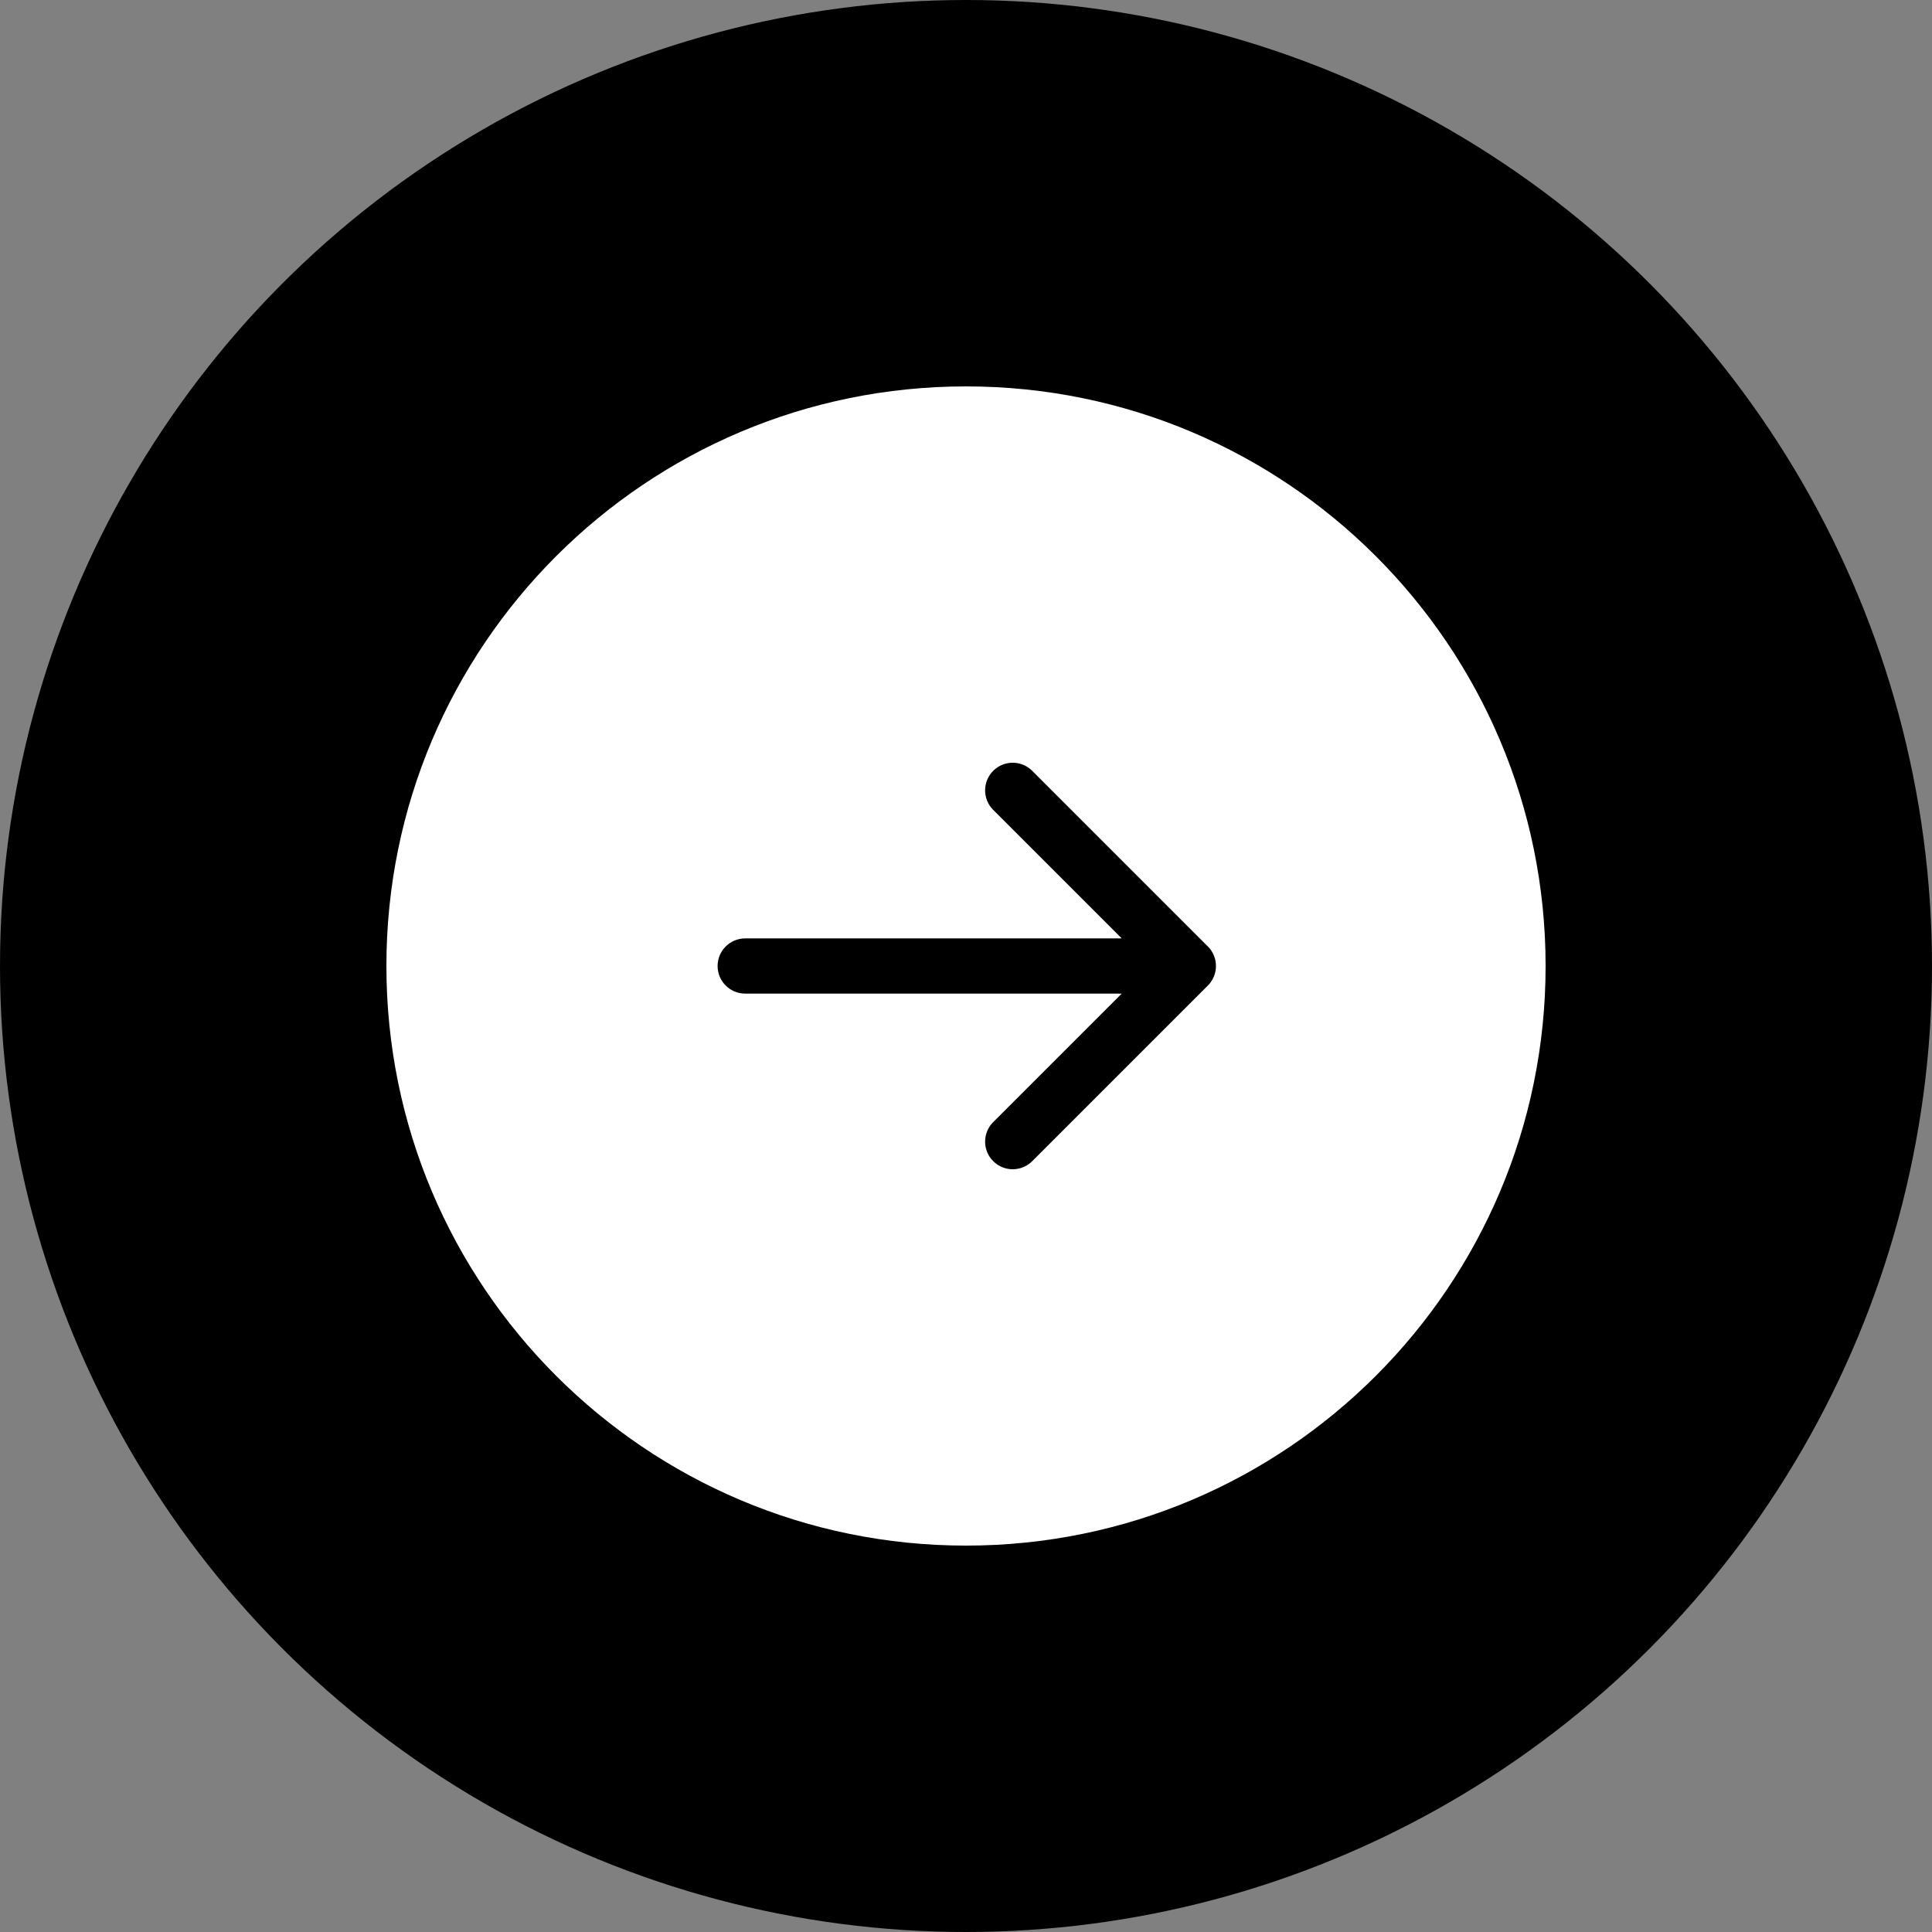 <?xml version="1.0" encoding="UTF-8"?>
<svg xmlns="http://www.w3.org/2000/svg" width="70" height="70" viewBox="0 0 70 70" fill="none">
  <rect x="0" y="0" width="70" height="70" fill="#808080" stroke="none"/>
  <circle opacity="0.15" cx="35" cy="35" r="35" transform="matrix(1 0 0 -1 0 70)" fill="#1A9BBF" style="fill:#1A9BBF;fill:color(display-p3 0.102 0.608 0.749);fill-opacity:1;"></circle>
  <circle opacity="0.15" cx="28" cy="28" r="28" transform="matrix(1 0 0 -1 7 63)" fill="#1A9BBF" style="fill:#1A9BBF;fill:color(display-p3 0.102 0.608 0.749);fill-opacity:1;"></circle>
  <path d="M56 35C56 23.402 46.598 14 35 14C23.402 14 14 23.402 14 35C14 46.598 23.402 56 35 56C46.598 56 56 46.598 56 35Z" fill="white" style="fill:white;fill-opacity:1;"></path>
  <path d="M27 34C26.448 34 26 34.448 26 35C26 35.552 26.448 36 27 36L27 34ZM43.764 35.707C44.154 35.317 44.154 34.683 43.764 34.293L37.4 27.929C37.009 27.538 36.376 27.538 35.985 27.929C35.595 28.32 35.595 28.953 35.985 29.343L41.642 35L35.985 40.657C35.595 41.047 35.595 41.681 35.985 42.071C36.376 42.462 37.009 42.462 37.4 42.071L43.764 35.707ZM27 36L43.056 36L43.056 34L27 34L27 36Z" fill="#1A9BBF" style="fill:#1A9BBF;fill:color(display-p3 0.102 0.608 0.749);fill-opacity:1;"></path>
</svg>
